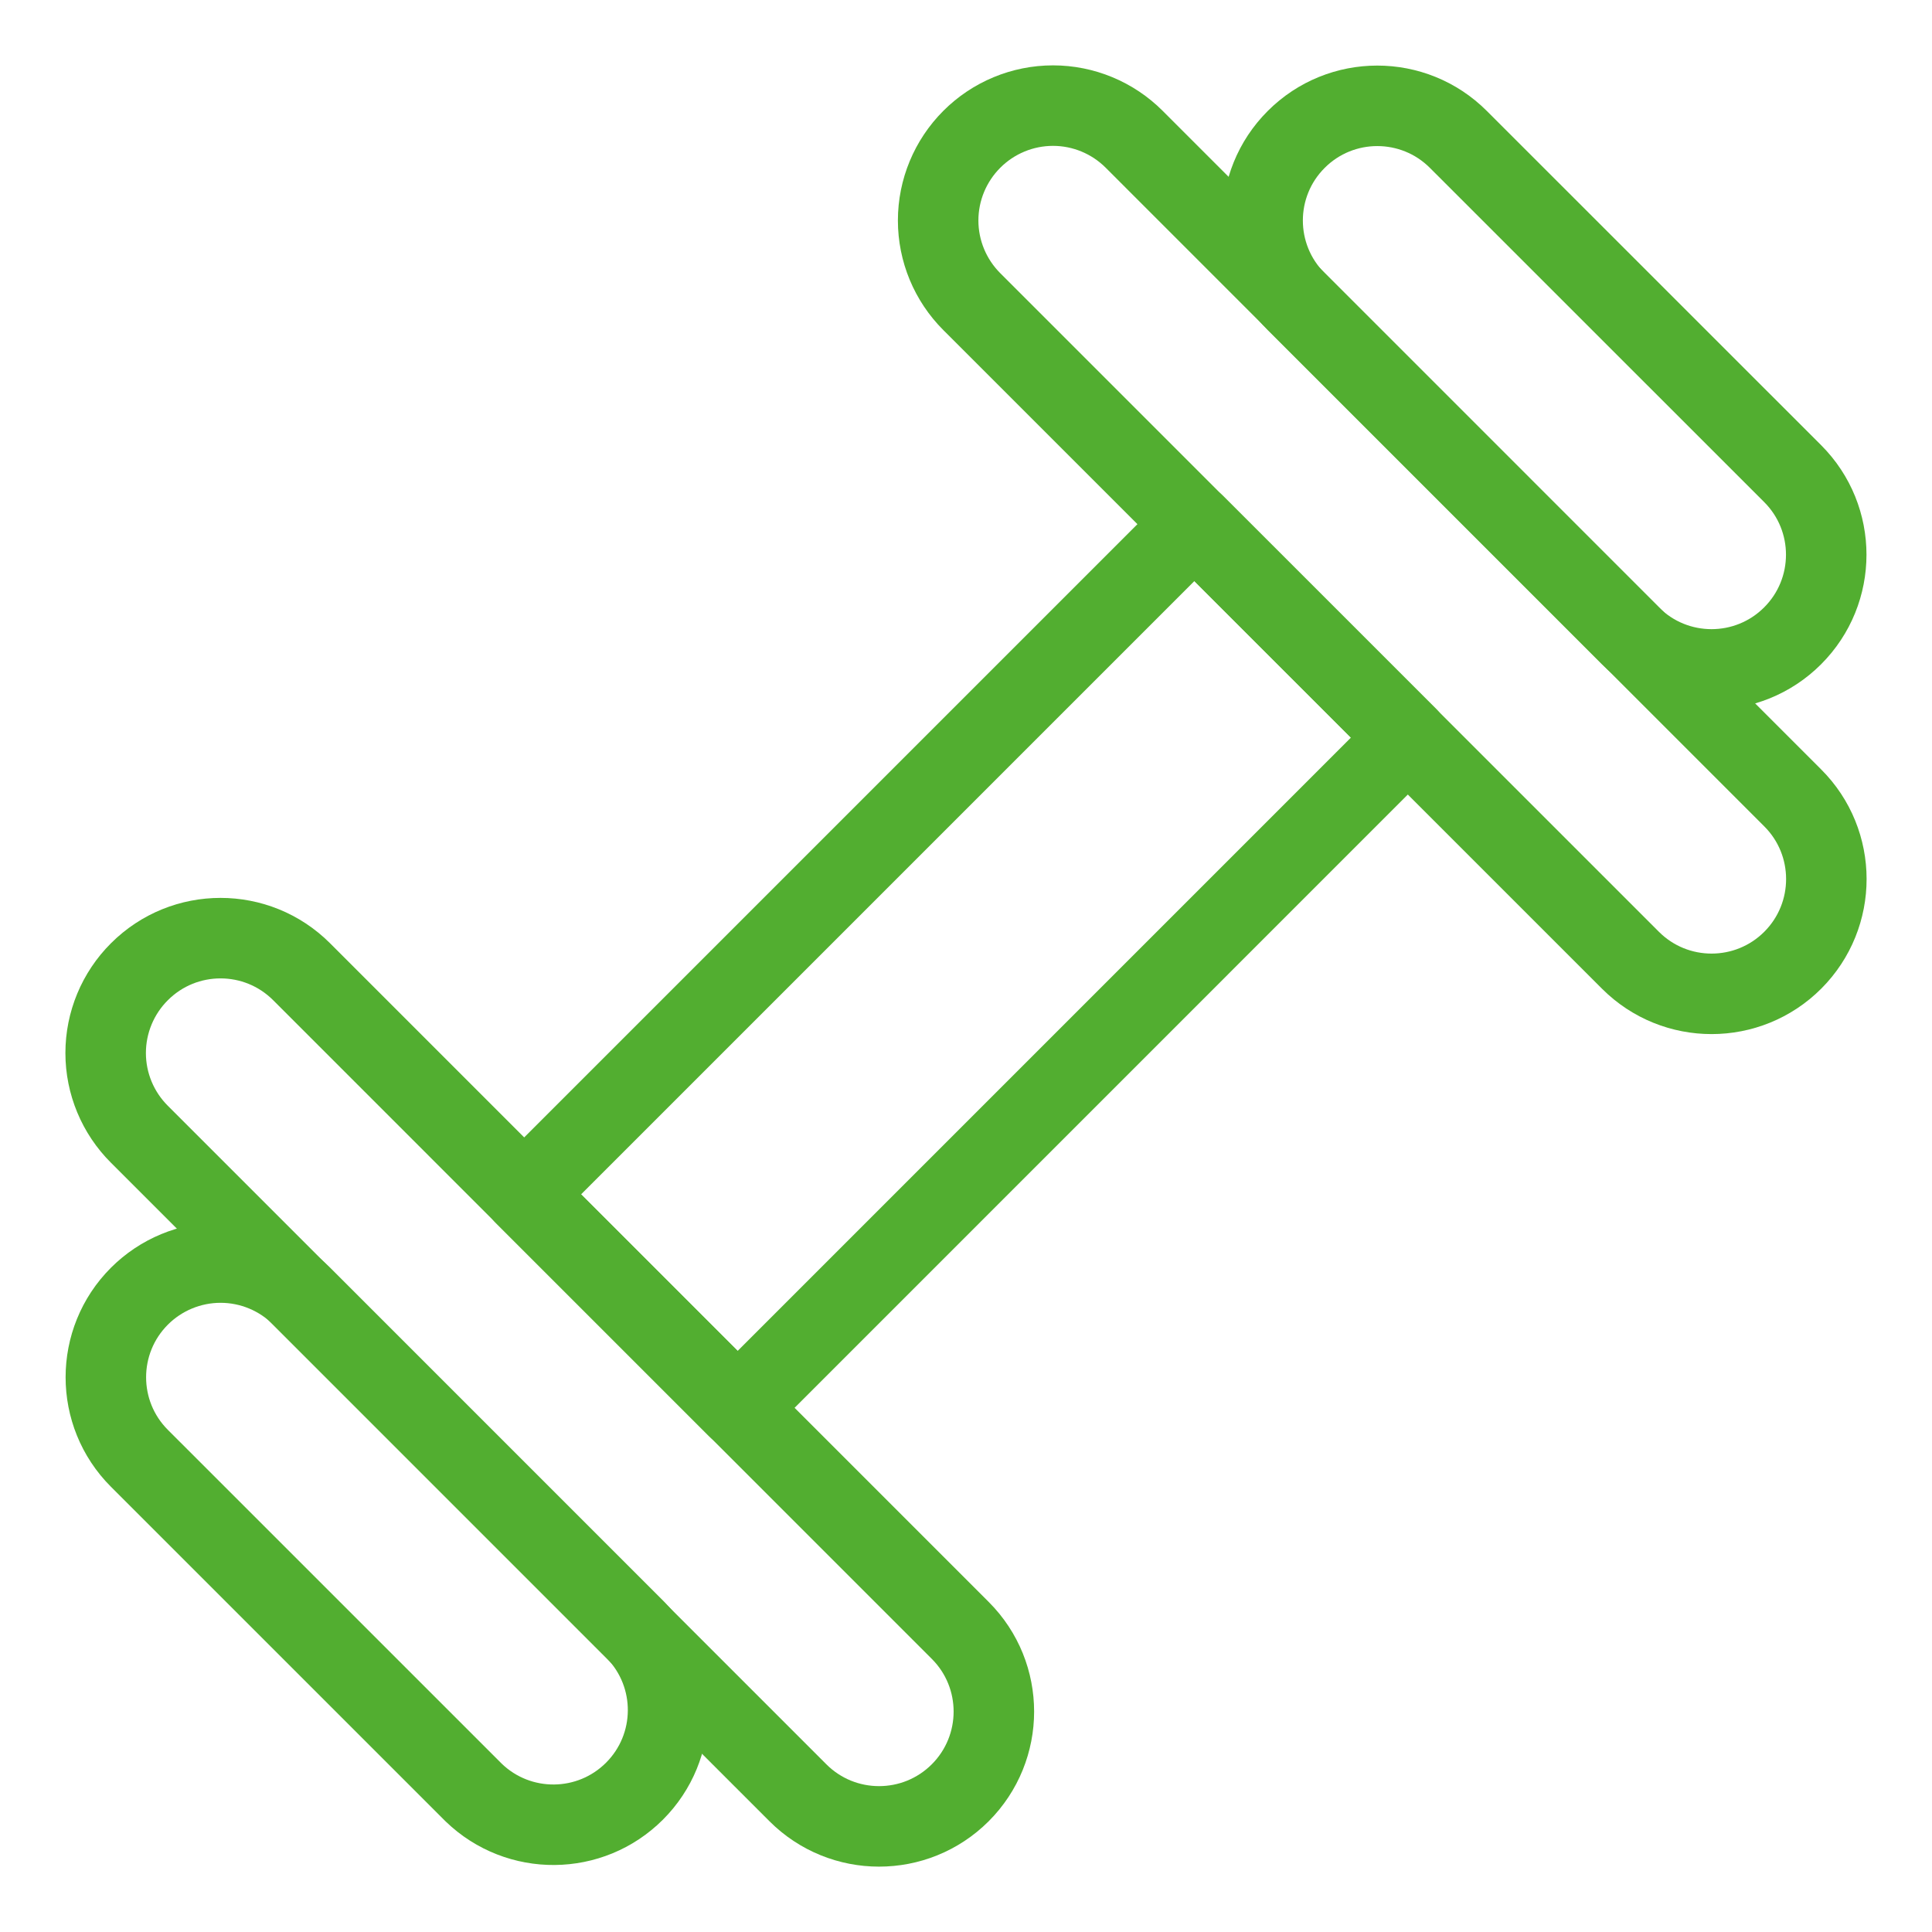 <svg width="24" height="24" viewBox="0 0 48 48" fill="none" xmlns="http://www.w3.org/2000/svg">
<path fill-rule="evenodd" clip-rule="evenodd" d="M32.204 3.464C31.091 4.576 31.091 6.38 32.204 7.493L40.507 15.796C41.62 16.909 43.424 16.91 44.537 15.797C45.65 14.684 45.651 12.88 44.538 11.767L36.233 3.464C35.12 2.351 33.316 2.351 32.204 3.464Z" stroke="#52AE30" stroke-width="2" stroke-linecap="round" stroke-linejoin="round"/>
<path fill-rule="evenodd" clip-rule="evenodd" d="M24.143 3.462C23.609 3.997 23.308 4.722 23.308 5.478C23.308 6.234 23.609 6.959 24.143 7.493L40.509 23.858C41.623 24.971 43.429 24.969 44.542 23.855C45.654 22.74 45.653 20.934 44.538 19.822L28.18 3.462C27.645 2.926 26.919 2.624 26.162 2.624C25.404 2.624 24.678 2.926 24.143 3.462Z" stroke="#52AE30" stroke-width="2" stroke-linecap="round" stroke-linejoin="round"/>
<path fill-rule="evenodd" clip-rule="evenodd" d="M3.464 32.203C3.998 31.669 4.724 31.368 5.48 31.368C6.236 31.368 6.961 31.669 7.495 32.203L15.798 40.507C16.878 41.625 16.863 43.402 15.764 44.501C14.665 45.6 12.887 45.615 11.769 44.536L3.464 36.232C2.352 35.12 2.352 33.316 3.464 32.203Z" stroke="#52AE30" stroke-width="2" stroke-linecap="round" stroke-linejoin="round"/>
<path fill-rule="evenodd" clip-rule="evenodd" d="M3.464 24.142C4.577 23.03 6.38 23.03 7.493 24.142L23.858 40.508C24.972 41.622 24.97 43.428 23.856 44.542C22.741 45.655 20.935 45.654 19.822 44.539L3.464 28.181C2.927 27.646 2.625 26.92 2.625 26.162C2.625 25.404 2.927 24.677 3.464 24.142Z" stroke="#52AE30" stroke-width="2" stroke-linecap="round" stroke-linejoin="round"/>
<path fill-rule="evenodd" clip-rule="evenodd" d="M13.022 29.674L29.674 13.022L34.978 18.325L18.326 34.978L13.022 29.674Z" stroke="#52AE30" stroke-width="2" stroke-linecap="round" stroke-linejoin="round"/>
</svg>
